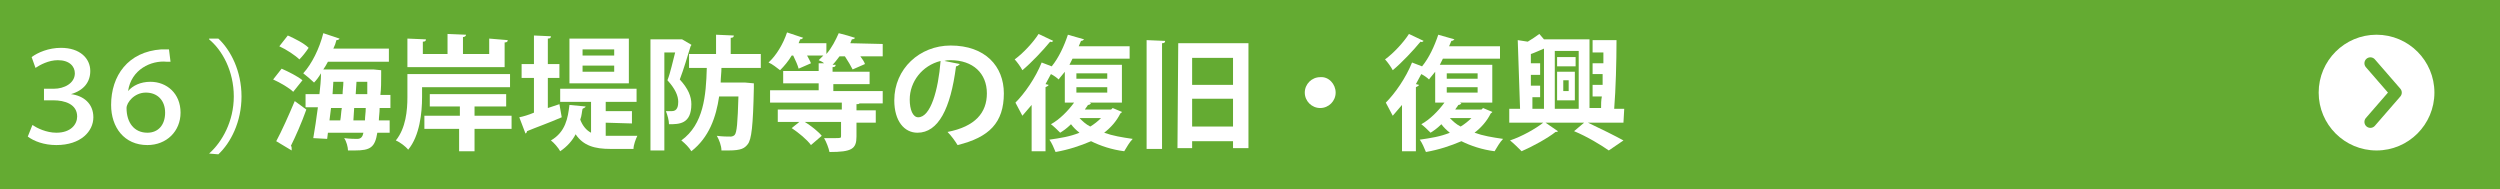 <?xml version="1.0" encoding="utf-8"?>
<!-- Generator: Adobe Illustrator 27.0.1, SVG Export Plug-In . SVG Version: 6.00 Build 0)  -->
<svg version="1.1" id="_レイヤー_2" xmlns="http://www.w3.org/2000/svg" xmlns:xlink="http://www.w3.org/1999/xlink" x="0px"
	 y="0px" viewBox="0 0 324 24.5" style="enable-background:new 0 0 324 24.5;" xml:space="preserve">
<style type="text/css">
	.st0{fill:#64AB32;}
	.st1{fill:#FFFFFF;}
	.st2{fill:none;stroke:#64AB32;stroke-width:1.542;stroke-linecap:round;stroke-linejoin:round;}
	.st3{enable-background:new    ;}
</style>
<rect y="0" class="st0" width="324" height="24.5"/>
<g>
	<path class="st1" d="M36.5,8.9c0.9,0.4,2.1,1,2.7,1.5L38,11.9c-0.5-0.5-1.7-1.2-2.6-1.6L36.5,8.9L36.5,8.9z M35.8,18.3
		c0.7-1.3,1.6-3.3,2.4-5.2l1.5,1.1c-0.6,1.7-1.4,3.5-2,4.7c0.1,0.1,0.1,0.2,0.1,0.4c0,0.1,0,0.1,0,0.2L35.8,18.3L35.8,18.3z
		 M37.3,4.6c0.9,0.4,2.1,1,2.7,1.6c-0.4,0.6-0.8,1.1-1.2,1.5c-0.5-0.5-1.7-1.3-2.6-1.7L37.3,4.6L37.3,4.6z M50.6,14h-1.4
		c0,0.6-0.1,1.2-0.1,1.6h1.4v1.6h-1.6c-0.3,1.9-0.9,2.3-2.9,2.3c-0.3,0-0.6,0-0.9,0c0-0.4-0.2-1.2-0.5-1.6C45.4,18,46,18,46.3,18
		c0.5,0,0.7-0.3,0.8-0.8h-4.6L42.4,18l-1.8-0.1c0.2-1.1,0.4-2.5,0.6-4h-1.6v-1.7h1.8c0.1-0.9,0.2-1.8,0.2-2.7
		c-0.3,0.5-0.6,0.9-0.9,1.2c-0.3-0.3-1-0.9-1.4-1.2c1.1-1.2,2.1-3.2,2.6-5.2L44,5c0,0.1-0.2,0.2-0.4,0.2c-0.1,0.4-0.2,0.7-0.4,1.1
		h7.2V8h-7.9c-0.2,0.4-0.4,0.7-0.6,1H48h0.4l1,0.1c0,0.1,0,0.4,0,0.6c0,0.9,0,1.8-0.1,2.6h1.3L50.6,14L50.6,14z M44.1,15.6
		c0.1-0.5,0.1-1.1,0.2-1.6h-1.4l-0.2,1.6C42.7,15.6,44.1,15.6,44.1,15.6z M44.4,12.2c0-0.5,0.1-1,0.1-1.6h-1.3l-0.1,1.6H44.4z
		 M45.8,15.6h1.5c0-0.5,0.1-1,0.1-1.6h-1.5C45.9,14,45.8,15.6,45.8,15.6z M46.1,12.2h1.5v-1.6h-1.4L46.1,12.2z"/>
	<path class="st1" d="M66.1,11.3H54.7v1.3c0,2-0.3,5-1.8,6.8c-0.3-0.4-1.1-1-1.6-1.2c1.3-1.6,1.5-3.9,1.5-5.6v-3h13.3
		C66.1,9.6,66.1,11.3,66.1,11.3z M65.8,5.2c0,0.2-0.1,0.3-0.4,0.3v3.2H52.8V5l2.4,0.1c0,0.2-0.1,0.3-0.4,0.3V7H58V4.4l2.4,0.1
		c0,0.1-0.1,0.3-0.4,0.3V7h3.4V5L65.8,5.2L65.8,5.2z M66.3,15v1.7h-4.8v2.9h-2v-2.9H55V15h4.6v-1.2h-3.9v-1.6h9.9v1.6h-4.1V15H66.3z
		"/>
	<path class="st1" d="M71,14l1.5-0.5c0.1,0.5,0.2,1.1,0.3,1.7c-1.6,0.7-3.3,1.3-4.5,1.8c0,0.1-0.1,0.3-0.2,0.3l-0.8-2.1
		c0.5-0.1,1.2-0.3,1.9-0.6v-4.5h-1.6V8.3h1.6V4.6l2.2,0.1C71.4,4.9,71.3,5,71,5v3.3h1.5v1.8H71V14L71,14z M78.5,15.9v1.7
		c0.2,0,0.5,0,0.7,0c0.6,0,2.6,0,3.4,0c-0.2,0.4-0.5,1.2-0.5,1.7h-3c-2,0-3.5-0.4-4.5-1.9c-0.4,0.8-1.1,1.6-2,2.2
		c-0.2-0.4-0.8-1.1-1.2-1.4c1.9-1.1,2.2-2.9,2.4-4.6l2.1,0.2c0,0.1-0.2,0.2-0.4,0.3c-0.1,0.4-0.1,0.9-0.3,1.4
		c0.3,0.8,0.8,1.4,1.4,1.7v-4h-4v-1.7h9.9v1.7h-4v1.2h3.4V16L78.5,15.9L78.5,15.9z M81.5,5v5.8h-7.7V5H81.5z M79.6,7.2V6.4h-4.1v0.8
		C75.5,7.2,79.6,7.2,79.6,7.2z M79.6,9.3V8.5h-4.1v0.8H79.6z"/>
	<path class="st1" d="M88.4,5.1l1.2,0.7c0,0.1-0.1,0.2-0.1,0.2c-0.4,1.3-0.9,3-1.4,4.3c1.1,1.2,1.5,2.2,1.5,3.2
		c0,2.6-1.6,2.6-2.9,2.6c0-0.5-0.2-1.2-0.4-1.7c0.3,0,0.6,0,0.8,0c0.7,0,0.8-0.7,0.8-1.2c0-0.8-0.4-1.7-1.4-2.8c0.4-1,0.7-2.5,1-3.6
		h-1.4v12.7h-1.8V5.1h3.9H88.4L88.4,5.1z M98.6,8.8h-5.1c0,0.6-0.1,1.3-0.1,1.9h2.8h0.4l1.1,0.1c0,0.2,0,0.4,0,0.6
		c-0.1,4.9-0.3,6.7-0.8,7.3c-0.4,0.5-0.8,0.8-2.5,0.8c-0.3,0-0.6,0-0.9,0c0-0.6-0.3-1.4-0.6-1.9c0.7,0.1,1.4,0.1,1.8,0.1
		c0.2,0,0.4-0.1,0.5-0.2c0.3-0.3,0.4-1.6,0.5-5h-2.5c-0.4,2.7-1.3,5.3-3.6,7.1c-0.3-0.5-0.8-1-1.3-1.4c2.9-2.1,3.2-5.8,3.3-9.4h-2.3
		V7h3.5V4.5l2.3,0.1c0,0.2-0.1,0.3-0.4,0.3V7h3.9L98.6,8.8L98.6,8.8z"/>
	<path class="st1" d="M114.4,5.7v1.6h-2.9c0.3,0.4,0.5,0.7,0.6,1L110.5,9c-0.2-0.4-0.6-1.1-1-1.7h-0.7c-0.3,0.4-0.6,0.8-0.9,1.1h0.4
		c0,0.2-0.1,0.3-0.4,0.3v0.6h4.8v1.6H108v0.9h6.4v1.6h-3c-0.1,0.1-0.2,0.1-0.4,0.1v0.8h2.5v1.6H111v1.8c0,1.6-0.6,2-3.5,2
		c-0.1-0.5-0.4-1.3-0.7-1.8c0.4,0,0.9,0,1.3,0c0.9,0,0.9,0,0.9-0.3v-1.8h-4.7c0.8,0.5,1.7,1.2,2.2,1.8l-1.4,1.2
		c-0.5-0.7-1.6-1.6-2.5-2.2l1-0.8h-2.8v-1.6h8.3v-0.9h-9.3v-1.6h6.3v-0.9h-4.6V9.2h4.6v-1h0.7c-0.2-0.2-0.5-0.3-0.7-0.4
		c0.2-0.2,0.4-0.4,0.6-0.6h-2.1c0.2,0.4,0.4,0.7,0.5,1l-1.6,0.7c-0.1-0.4-0.4-1.1-0.7-1.7h-0.2c-0.4,0.7-1,1.4-1.5,1.9
		c-0.4-0.3-1-0.8-1.5-1c1-0.9,1.9-2.4,2.4-3.9l2.1,0.7c-0.1,0.1-0.2,0.2-0.4,0.2l-0.2,0.5h3.6V7c0.7-0.8,1.2-1.8,1.6-2.7
		c0.8,0.2,1.5,0.4,2.1,0.6c0,0.1-0.2,0.2-0.4,0.2l-0.2,0.5L114.4,5.7L114.4,5.7z"/>
	<path class="st1" d="M124.4,8.3c-0.1,0.1-0.3,0.3-0.5,0.3c-0.7,5.5-2.3,8.6-5,8.6c-1.7,0-3-1.5-3-4.2c0-4.1,3.3-7.1,7.3-7.1
		c4.5,0,6.9,2.7,6.9,6.2c0,3.8-1.9,5.7-6,6.7c-0.3-0.5-0.8-1.2-1.3-1.7c3.6-0.7,5.1-2.5,5.1-5c0-2.6-1.8-4.3-4.7-4.3
		c-0.3,0-0.5,0-0.8,0.1L124.4,8.3L124.4,8.3z M121.9,7.9c-2.4,0.6-4,2.7-4,5c0,1.3,0.4,2.3,1.1,2.3C120.6,15.2,121.6,11.7,121.9,7.9
		z"/>
	<path class="st1" d="M144.2,14l1.2,0.5c0,0.1-0.1,0.1-0.2,0.2c-0.5,1-1.2,1.8-2.1,2.5c1.1,0.4,2.3,0.6,3.7,0.8
		c-0.4,0.4-0.8,1.1-1.1,1.6c-1.6-0.2-3.1-0.7-4.3-1.3c-1.4,0.6-2.9,1.1-4.6,1.4c-0.2-0.5-0.5-1.2-0.8-1.6c1.4-0.2,2.7-0.4,3.9-0.9
		c-0.4-0.3-0.8-0.7-1.1-1.1c-0.4,0.4-0.9,0.8-1.4,1.1c-0.3-0.3-0.8-0.8-1.2-1.1c1.1-0.6,2.2-1.7,3-2.8H138v-4
		c-0.3,0.4-0.6,0.7-0.8,1c-0.2-0.2-0.6-0.5-1-0.7c-0.2,0.4-0.5,0.9-0.7,1.3l0.4,0.1c0,0.1-0.2,0.2-0.4,0.3v8.3h-1.8v-6
		c-0.4,0.5-0.8,0.9-1.2,1.4c-0.2-0.4-0.7-1.3-0.9-1.7c1.2-1.2,2.6-3.2,3.4-5.2l1.3,0.5c0.9-1.1,1.6-2.6,2.1-4.1l2.1,0.6
		c-0.1,0.1-0.2,0.2-0.4,0.2c-0.1,0.2-0.2,0.5-0.3,0.7h6.6v1.6H139l-0.4,0.8h6.8v4.9h-4.2l0.2,0.1c-0.1,0.1-0.2,0.2-0.4,0.2
		c-0.1,0.2-0.3,0.4-0.4,0.6h3.4L144.2,14L144.2,14z M136.5,5.3c-0.1,0.1-0.2,0.2-0.4,0.1c-0.9,1.1-2.4,2.7-3.6,3.7
		c-0.2-0.4-0.7-1.1-1-1.4c1.1-0.8,2.4-2.2,3.1-3.3L136.5,5.3L136.5,5.3z M139.5,9.5v0.7h4V9.5H139.5z M139.5,11.3V12h4v-0.7H139.5z
		 M139.9,15.3c0.4,0.4,0.8,0.8,1.4,1.1c0.5-0.3,1-0.7,1.4-1.1L139.9,15.3L139.9,15.3z"/>
	<path class="st1" d="M148.6,19.3V5.2l2.4,0.1c0,0.2-0.1,0.3-0.4,0.3v13.7H148.6z M152.7,5.6h9.1v13.6h-2v-0.9h-5.3v0.9h-1.9
		L152.7,5.6L152.7,5.6z M159.8,7.5h-5.3V11h5.3V7.5z M154.5,16.4h5.3v-3.6h-5.3V16.4z"/>
	<path class="st1" d="M173.1,12c0,1.1-0.9,2-2,2s-2-0.9-2-2s0.9-2,2-2C172.2,9.9,173.1,10.9,173.1,12z"/>
	<path class="st1" d="M192.2,14l1.2,0.5c0,0.1-0.1,0.1-0.2,0.2c-0.5,1-1.2,1.8-2.1,2.5c1.1,0.4,2.3,0.6,3.7,0.8
		c-0.4,0.4-0.8,1.1-1.1,1.6c-1.6-0.2-3.1-0.7-4.3-1.3c-1.4,0.6-2.9,1.1-4.6,1.4c-0.2-0.5-0.5-1.2-0.8-1.6c1.4-0.2,2.7-0.4,3.9-0.9
		c-0.4-0.3-0.8-0.7-1.1-1.1c-0.4,0.4-0.9,0.8-1.4,1.1c-0.3-0.3-0.8-0.8-1.2-1.1c1.1-0.6,2.2-1.7,3-2.8H186v-4
		c-0.3,0.4-0.6,0.7-0.8,1c-0.2-0.2-0.6-0.5-1-0.7c-0.2,0.4-0.5,0.9-0.7,1.3l0.4,0.1c0,0.1-0.2,0.2-0.4,0.3v8.3h-1.8v-6
		c-0.4,0.5-0.8,0.9-1.2,1.4c-0.2-0.4-0.7-1.3-0.9-1.7c1.2-1.2,2.6-3.2,3.4-5.2l1.3,0.5c0.9-1.1,1.6-2.6,2.1-4.1l2.1,0.6
		c-0.1,0.1-0.2,0.2-0.4,0.2c-0.1,0.2-0.2,0.5-0.3,0.7h6.6v1.6H187l-0.4,0.8h6.8v4.9h-4.2l0.2,0.1c-0.1,0.1-0.2,0.2-0.4,0.2
		c-0.1,0.2-0.3,0.4-0.4,0.6h3.4L192.2,14L192.2,14z M184.5,5.3c-0.1,0.1-0.2,0.2-0.4,0.1c-0.9,1.1-2.4,2.7-3.6,3.7
		c-0.2-0.4-0.7-1.1-1-1.4c1.1-0.8,2.4-2.2,3.1-3.3L184.5,5.3L184.5,5.3z M187.5,9.5v0.7h4V9.5H187.5z M187.5,11.3V12h4v-0.7H187.5z
		 M187.9,15.3c0.4,0.4,0.8,0.8,1.4,1.1c0.5-0.3,1-0.7,1.4-1.1L187.9,15.3L187.9,15.3z"/>
	<path class="st1" d="M210.4,15.9h-4.6c1.7,0.8,3.5,1.7,4.6,2.3l-1.9,1.3c-1-0.7-2.8-1.8-4.5-2.5l1.3-1.1h-5l1.6,1.1
		c0,0.1-0.2,0.1-0.3,0.1c-1,0.8-3,1.9-4.4,2.5c-0.4-0.4-1-1-1.5-1.4c1.5-0.5,3.3-1.5,4.3-2.3h-4.4v-1.8h1.4l-0.3-8.9l1.3,0.2
		c0.5-0.3,1.1-0.7,1.5-1l0.6,0.7h5.9V14h1.5c0-0.5,0-1,0.1-1.5h-1.2V11h1.3V9.6h-1.3V8.2h1.4c0-0.5,0-0.9,0-1.4h-1.4V5.2h3.1
		c0,2.8-0.1,6.4-0.3,8.9h1.3L210.4,15.9L210.4,15.9z M198.6,12.6v1.5h1.5V6.3c-0.5,0.2-1.1,0.5-1.7,0.7v1.2h1.2v1.5h-1.2v1.4h1.2
		v1.5L198.6,12.6L198.6,12.6z M204.6,6.6h-3.1v7.5h3.1V6.6z M204.2,7.4v1.2h-2.4V7.4H204.2z M201.8,13V9.3h2.3V13H201.8z
		 M202.6,10.4v1.4h0.7v-1.4H202.6z"/>
</g>
<g>
	<circle class="st1" cx="308" cy="12" r="7.5"/>
	<polyline class="st2" points="307.2,8.2 310.5,12 307.2,15.8 	"/>
</g>
<g class="st3">
	<path class="st1" d="M4.1,7.4c0.8-0.6,2.2-1.2,3.8-1.2c2.5,0,3.8,1.4,3.8,3c0,1.4-0.8,2.5-2.5,3v0c1.6,0.2,2.9,1.2,2.9,3
		c0,1.8-1.6,3.6-4.8,3.6c-1.6,0-2.9-0.5-3.7-1.1l0.6-1.5c0.6,0.4,1.8,1,3.1,1c1.9,0,2.7-1.1,2.7-2.1c0-1.6-1.6-2.1-3.1-2.1H5.7v-1.5
		H7c1.3,0,2.7-0.7,2.7-2c0-0.9-0.7-1.7-2.2-1.7c-1.2,0-2.3,0.6-2.9,1L4.1,7.4z"/>
</g>
<g class="st3">
	<path class="st1" d="M16.6,11.8c0.6-0.7,1.6-1.2,2.9-1.2c2.1,0,3.9,1.5,3.9,4c0,2.4-1.8,4.2-4.3,4.2c-3,0-4.7-2.3-4.7-5.2
		c0-3.8,2.2-6.9,6.5-7.2c0.4,0,0.7,0,1,0l0.2,1.6c-0.2,0-0.3,0-0.5,0C19.6,7.8,17,9,16.6,11.8L16.6,11.8z M18.9,12
		c-1.5,0-2.5,1.3-2.5,2c0,1.9,1,3.2,2.7,3.2c1.4,0,2.3-1,2.3-2.6C21.4,13,20.4,12,18.9,12z"/>
	<path class="st1" d="M27.1,19.9c1.7-1.5,3.2-4.2,3.2-7.4c0-3.3-1.5-6-3.2-7.4V5h1.2c1.6,1.5,3,4.2,3,7.5c0,3.3-1.4,6-3,7.5
		L27.1,19.9L27.1,19.9z"/>
</g>
</svg>
